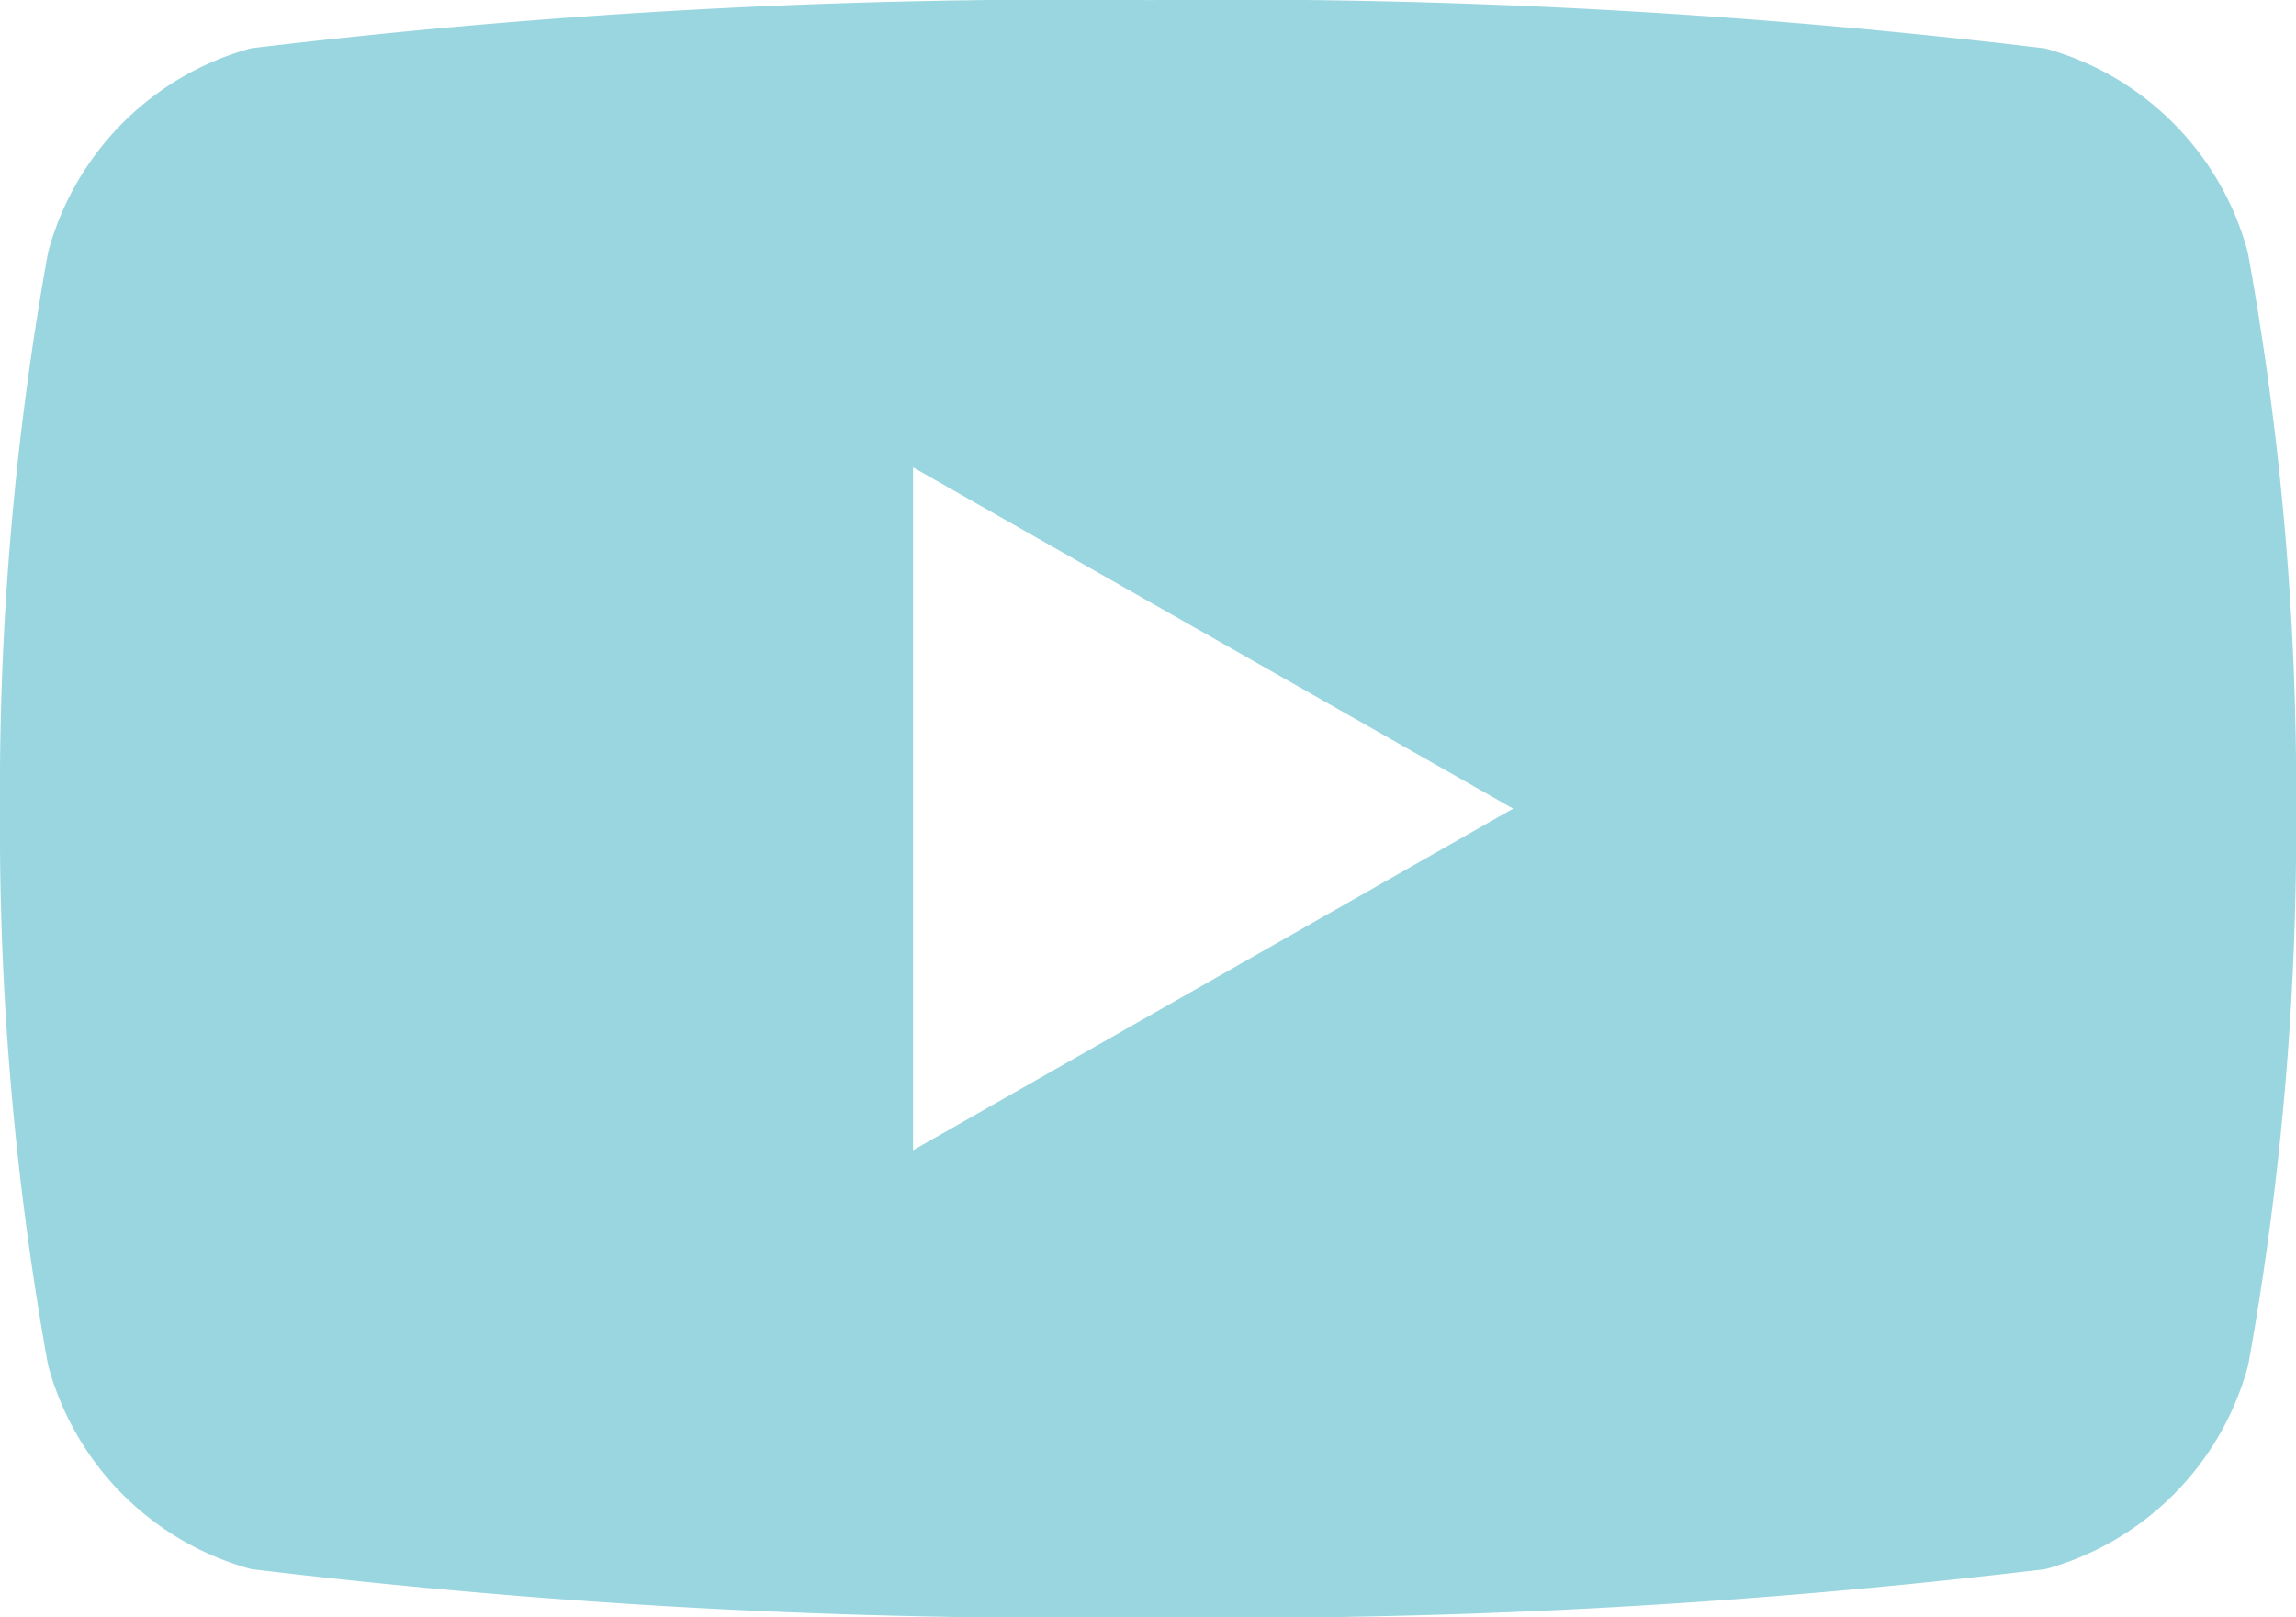 <svg xmlns="http://www.w3.org/2000/svg" width="18.271" height="12.873" viewBox="0 0 18.271 12.873">
  <path id="youtube" d="M17.888,5.556a2.3,2.3,0,0,0-1.615-1.626,54.217,54.217,0,0,0-7.138-.384A54.233,54.233,0,0,0,2,3.929,2.3,2.3,0,0,0,.382,5.556,24.059,24.059,0,0,0,0,9.982a24.059,24.059,0,0,0,.382,4.426A2.3,2.3,0,0,0,2,16.034a54.217,54.217,0,0,0,7.138.384,54.233,54.233,0,0,0,7.138-.384,2.3,2.3,0,0,0,1.615-1.626,24.106,24.106,0,0,0,.381-4.426A24.059,24.059,0,0,0,17.888,5.556ZM7.266,12.7V7.265l4.775,2.716Z" transform="translate(0 -3.545)" fill="#9ad6df"/>
</svg>
